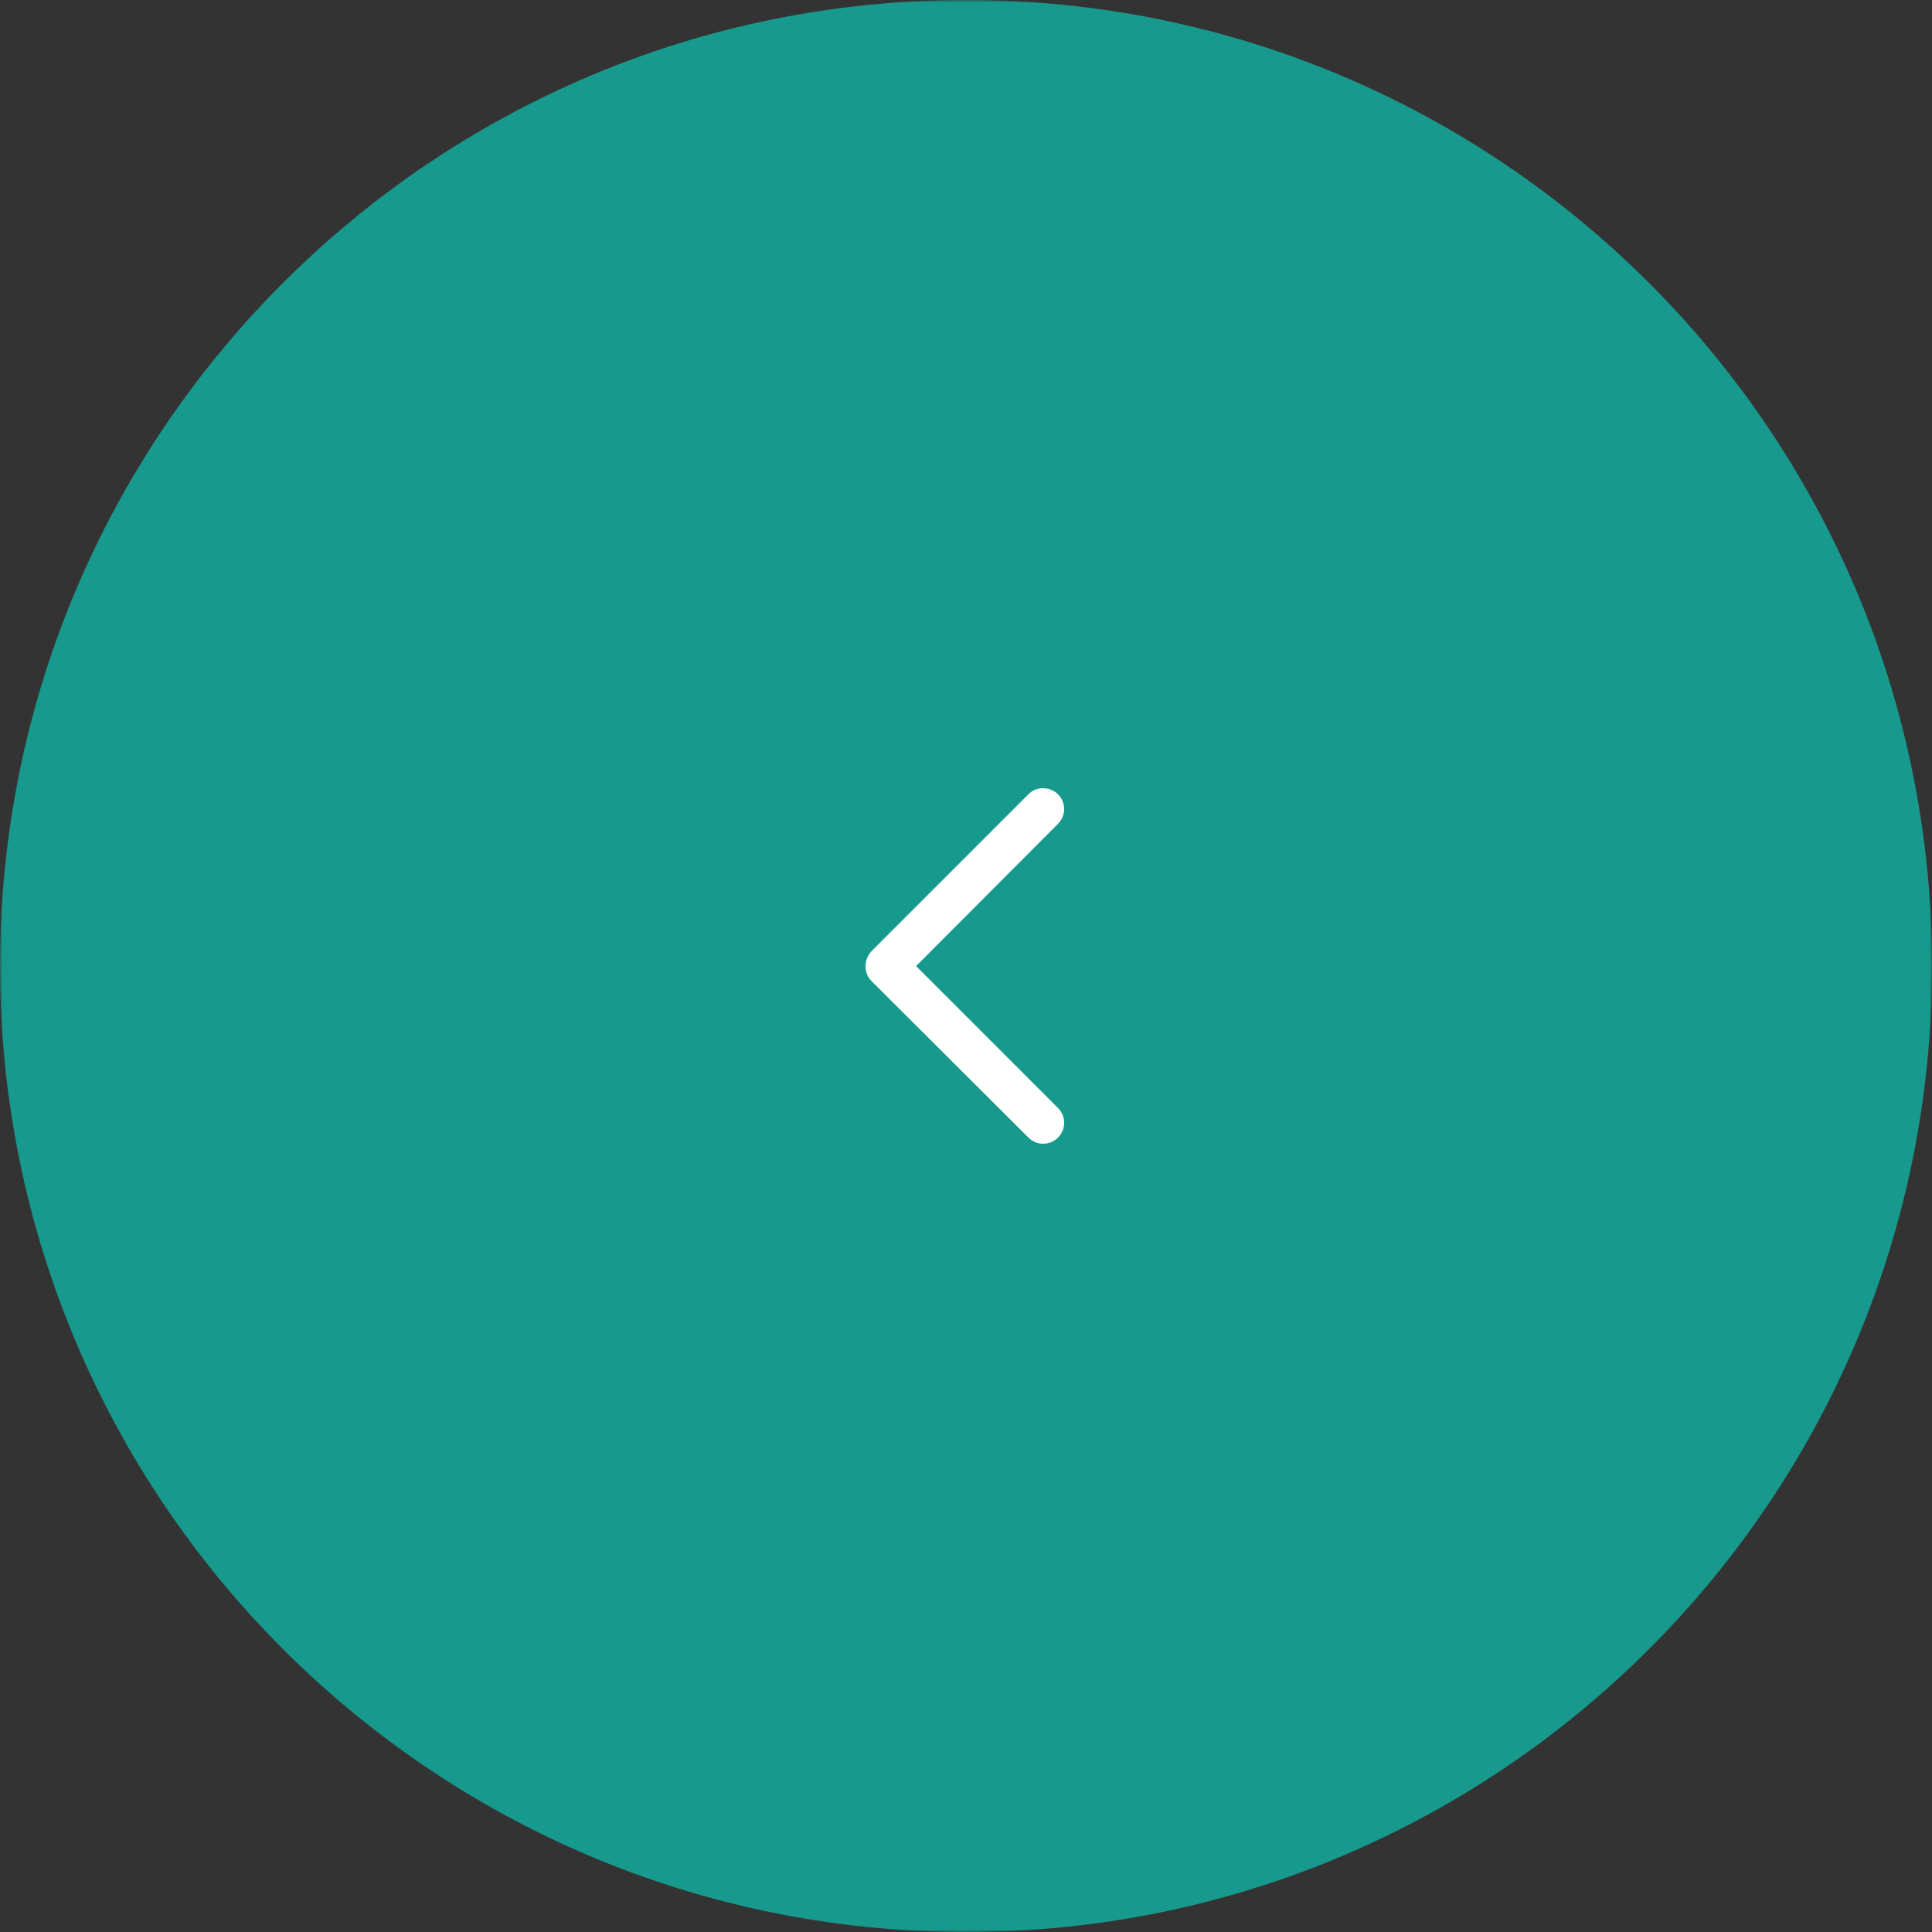 <?xml version="1.0" encoding="UTF-8"?> <svg xmlns="http://www.w3.org/2000/svg" width="375" height="375" viewBox="0 0 375 375" fill="none"><rect x="0" y="0" width="375" height="375" fill="#333333" stroke="none"/><g clip-path="url(#clip0_1_2)"><mask id="mask0_1_2" style="mask-type:luminance" maskUnits="userSpaceOnUse" x="0" y="0" width="375" height="375"><path d="M375 0H0V375H375V0Z" fill="white"></path></mask><g mask="url(#mask0_1_2)"><path d="M375 187.5C375 83.947 291.053 0 187.5 0C83.947 0 0 83.947 0 187.5C0 291.053 83.947 375 187.5 375C291.053 375 375 291.053 375 187.5Z" fill="#18998D"></path><path d="M202.445 153C203.463 153 204.553 153.363 205.352 154.163C206.951 155.761 206.951 158.305 205.352 159.904L177.81 187.518L205.352 215.06C206.951 216.659 206.951 219.202 205.352 220.801C203.754 222.4 201.21 222.4 199.611 220.801L169.163 190.425C168.363 189.626 168 188.608 168 187.518C168 186.428 168.436 185.411 169.163 184.611L199.611 154.163C200.411 153.363 201.428 153 202.445 153Z" fill="white"></path></g></g><defs><clipPath id="clip0_1_2"><rect width="375" height="375" fill="white"></rect></clipPath></defs></svg> 